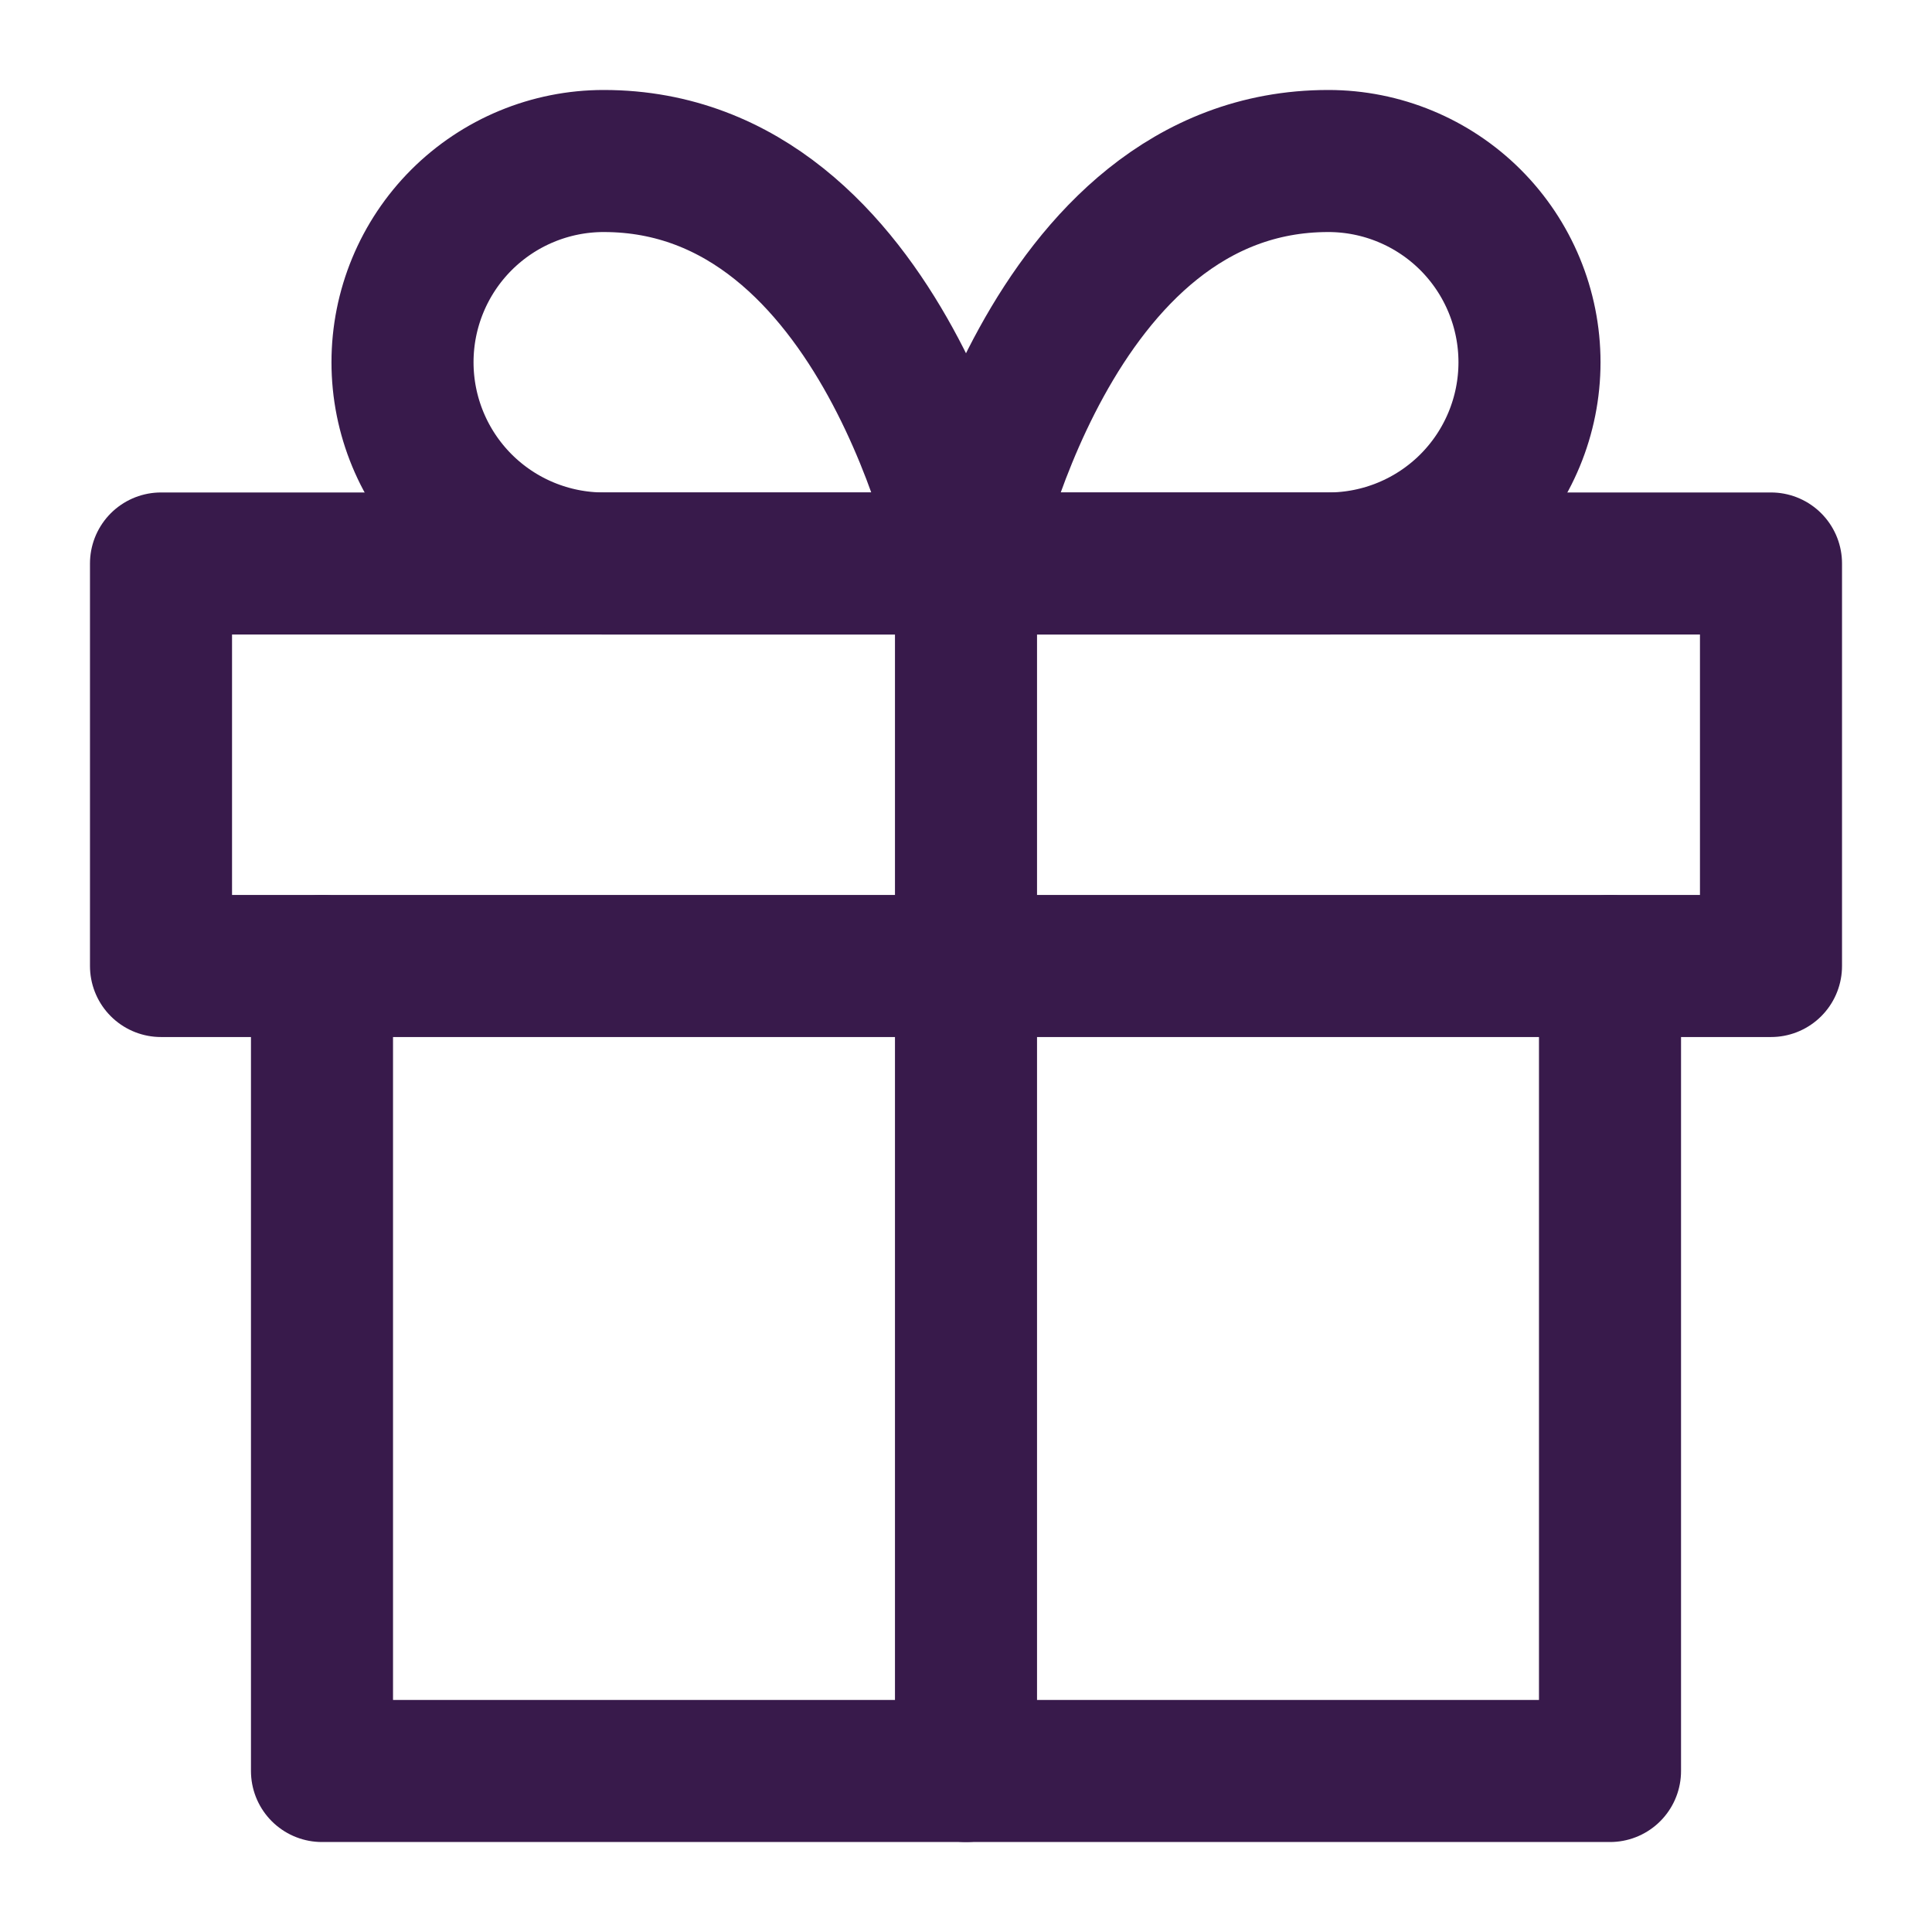 <?xml version="1.0" encoding="UTF-8"?> <svg xmlns="http://www.w3.org/2000/svg" width="68" height="68" viewBox="0 0 68 68" fill="none"> <path d="M56.667 34V62.333H11.333V34" stroke="#381A4B" stroke-width="5" stroke-linecap="round" stroke-linejoin="round"></path> <path d="M62.333 19.833H5.667V34H62.333V19.833Z" stroke="#381A4B" stroke-width="5" stroke-linecap="round" stroke-linejoin="round"></path> <path d="M34 62.333V19.833" stroke="#381A4B" stroke-width="5" stroke-linecap="round" stroke-linejoin="round"></path> <path d="M34 19.833H21.25C19.371 19.833 17.57 19.087 16.241 17.759C14.913 16.43 14.167 14.629 14.167 12.75C14.167 10.871 14.913 9.07 16.241 7.741C17.57 6.413 19.371 5.667 21.25 5.667C31.167 5.667 34 19.833 34 19.833Z" stroke="#381A4B" stroke-width="5" stroke-linecap="round" stroke-linejoin="round"></path> <path d="M34 19.833H46.75C48.629 19.833 50.43 19.087 51.759 17.759C53.087 16.43 53.833 14.629 53.833 12.75C53.833 10.871 53.087 9.07 51.759 7.741C50.43 6.413 48.629 5.667 46.75 5.667C36.833 5.667 34 19.833 34 19.833Z" stroke="#381A4B" stroke-width="5" stroke-linecap="round" stroke-linejoin="round"></path> </svg> 